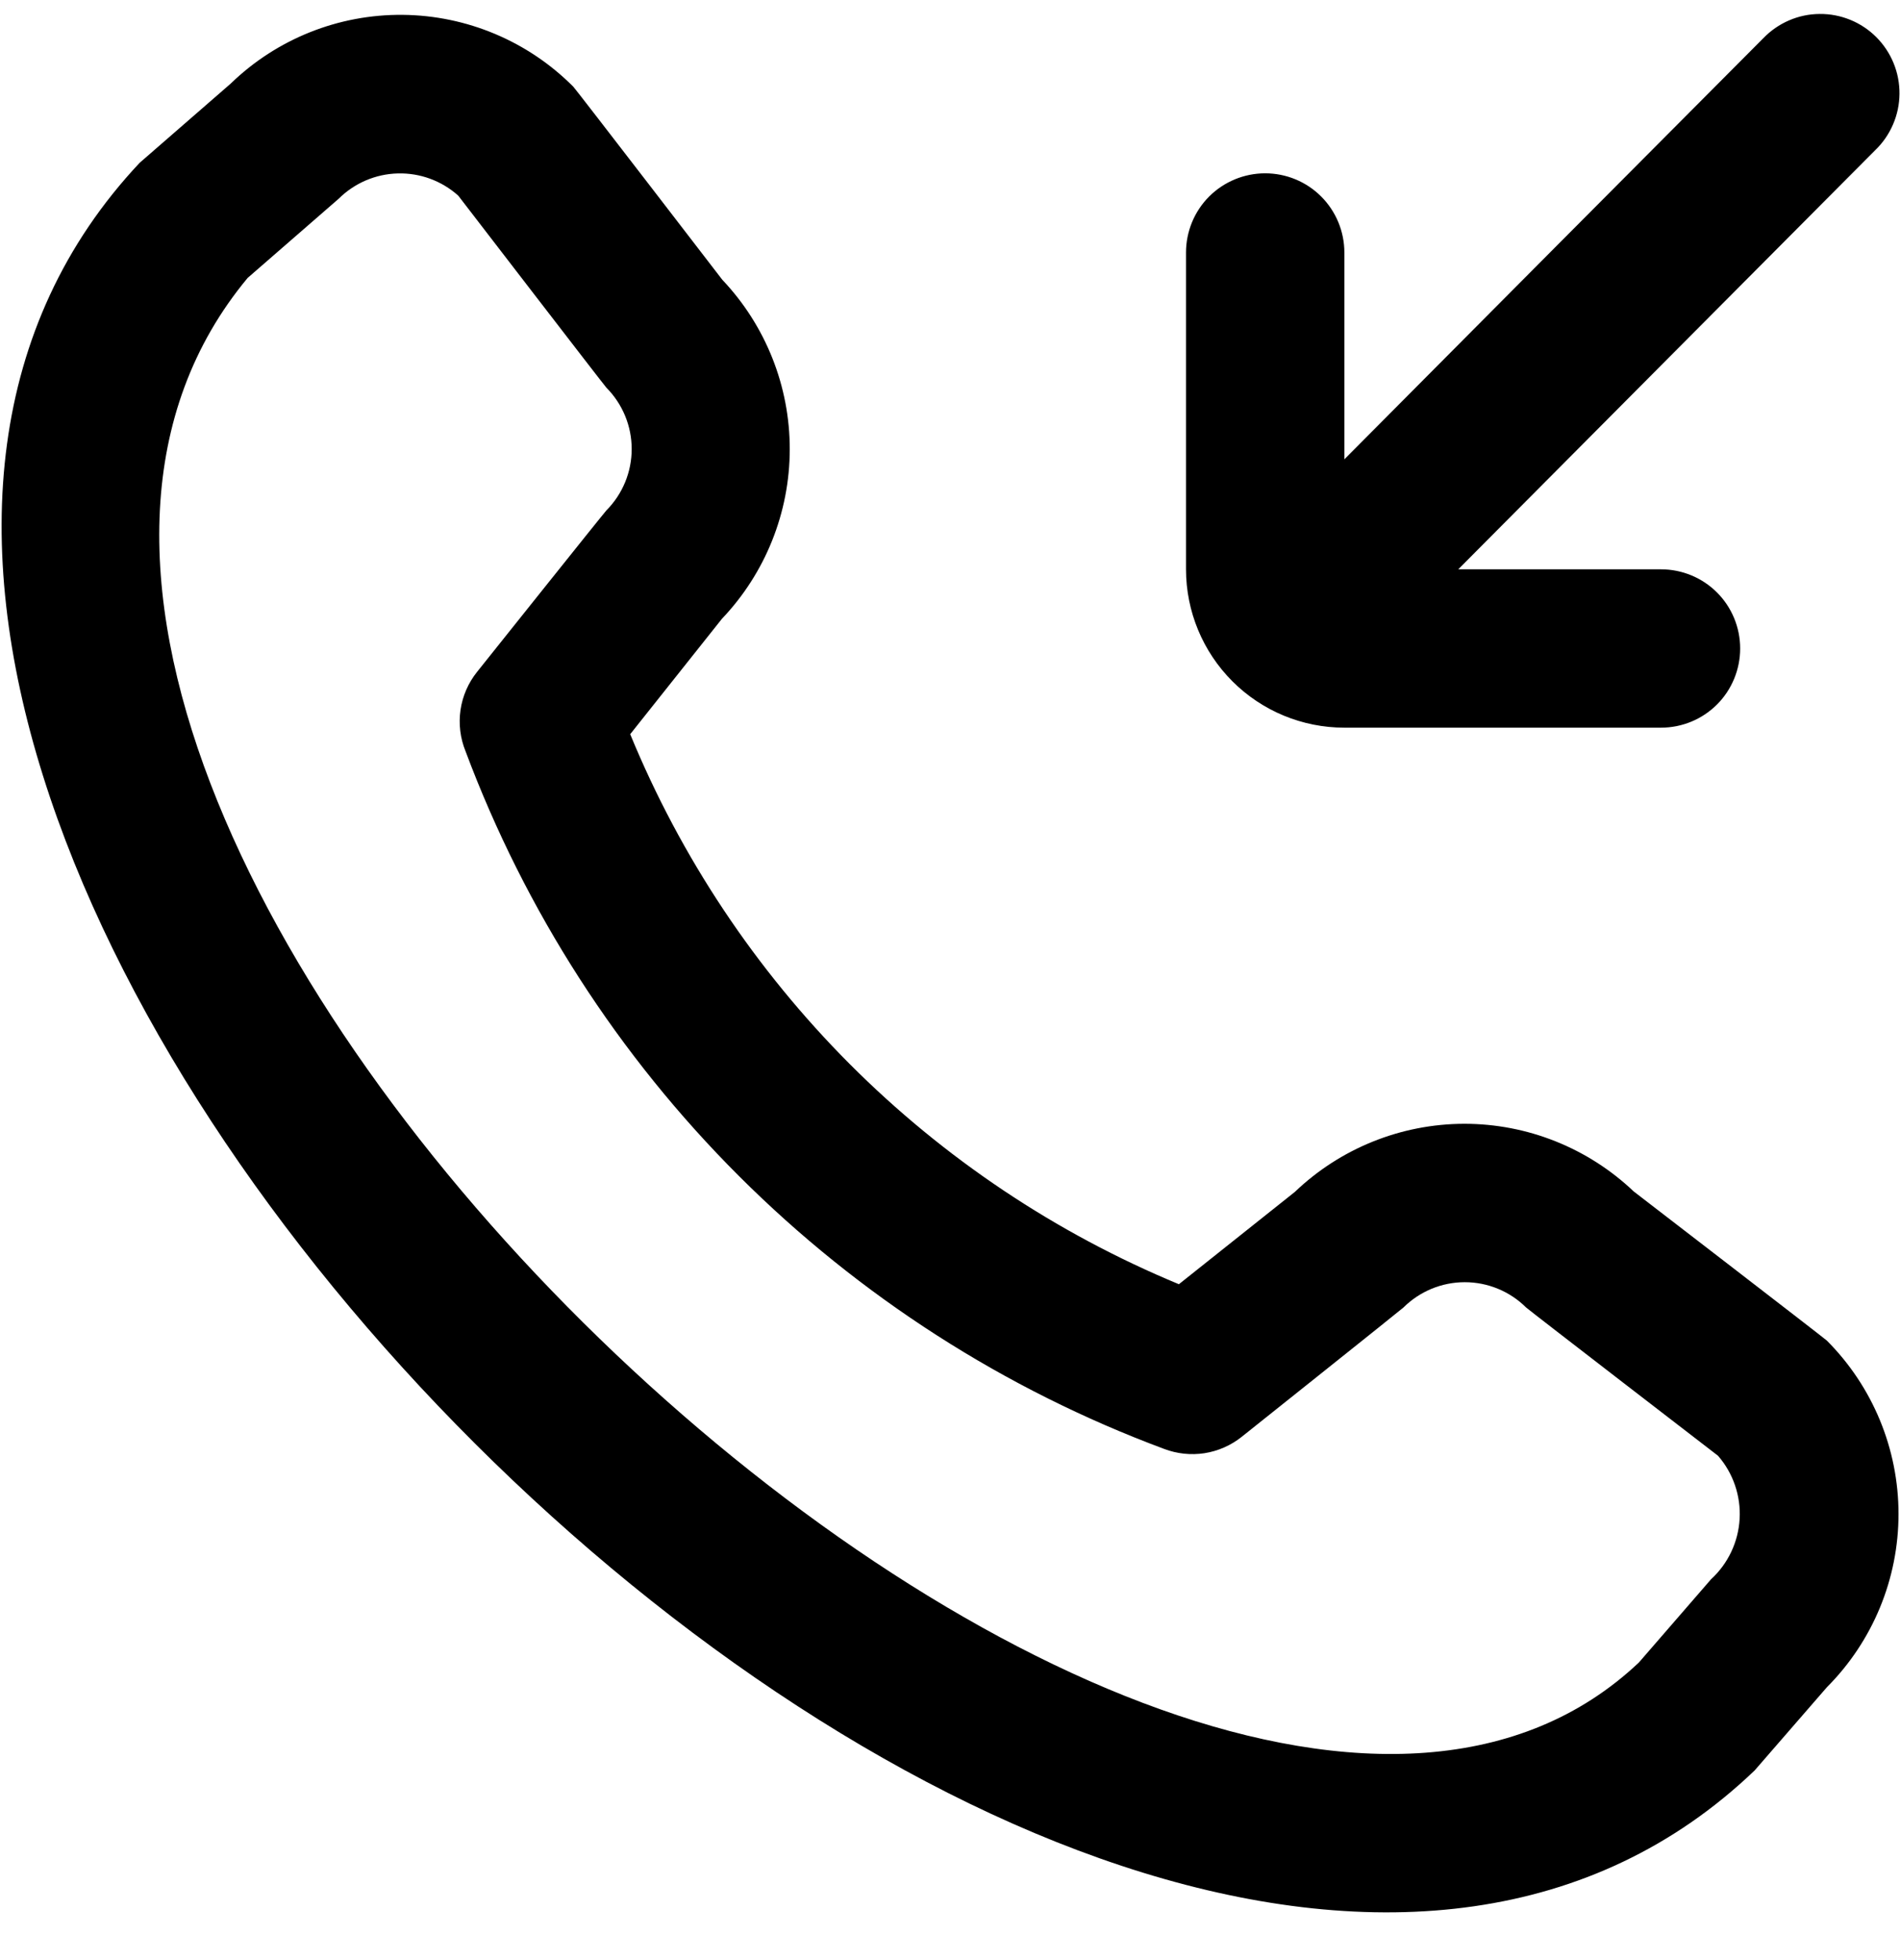 <svg width="32" height="33" viewBox="0 0 32 33" fill="none" xmlns="http://www.w3.org/2000/svg">
<g clip-path="url(#clip0_728_21457)">
<path d="M19.975 9.585V4.251C19.975 3.898 20.115 3.558 20.365 3.308C20.616 3.058 20.955 2.918 21.308 2.918C21.662 2.918 22.001 3.058 22.251 3.308C22.501 3.558 22.642 3.898 22.642 4.251V7.733C23.482 6.887 28.91 1.431 29.699 0.642C29.822 0.515 29.969 0.413 30.132 0.343C30.294 0.273 30.469 0.236 30.646 0.235C30.823 0.233 30.999 0.267 31.163 0.334C31.327 0.401 31.476 0.5 31.601 0.625C31.726 0.751 31.825 0.899 31.892 1.063C31.959 1.227 31.993 1.403 31.991 1.58C31.99 1.757 31.953 1.932 31.883 2.094C31.813 2.257 31.712 2.404 31.584 2.527C30.795 3.317 25.395 8.747 24.56 9.585H27.975C28.328 9.585 28.668 9.725 28.918 9.975C29.168 10.225 29.308 10.564 29.308 10.918C29.308 11.271 29.168 11.611 28.918 11.861C28.668 12.111 28.328 12.251 27.975 12.251H22.642C21.934 12.251 21.256 11.97 20.756 11.47C20.256 10.97 19.975 10.292 19.975 9.585ZM30.768 22.57C31.541 23.345 31.975 24.394 31.975 25.489C31.975 26.583 31.541 27.632 30.768 28.407L29.552 29.807C18.631 40.258 -7.94 13.695 2.352 2.741L3.886 1.407C4.661 0.656 5.701 0.24 6.781 0.25C7.861 0.26 8.893 0.694 9.655 1.459C9.696 1.499 12.165 4.71 12.165 4.71C12.896 5.481 13.303 6.504 13.301 7.566C13.3 8.629 12.89 9.65 12.158 10.419L10.614 12.361C11.468 14.437 12.725 16.323 14.31 17.913C15.896 19.502 17.781 20.762 19.855 21.621L21.808 20.067C22.576 19.333 23.597 18.922 24.66 18.92C25.723 18.919 26.745 19.327 27.515 20.059C27.515 20.059 30.727 22.53 30.768 22.57ZM28.935 24.509C28.935 24.509 25.744 22.053 25.703 22.013C25.428 21.74 25.057 21.587 24.67 21.587C24.283 21.587 23.912 21.74 23.637 22.013C23.602 22.047 20.912 24.191 20.912 24.191C20.731 24.335 20.515 24.43 20.286 24.466C20.058 24.501 19.823 24.476 19.607 24.394C16.918 23.394 14.476 21.827 12.446 19.8C10.415 17.773 8.845 15.333 7.84 12.646C7.751 12.427 7.722 12.187 7.756 11.953C7.79 11.719 7.886 11.498 8.034 11.313C8.034 11.313 10.178 8.627 10.213 8.593C10.486 8.318 10.639 7.947 10.639 7.56C10.639 7.173 10.486 6.802 10.213 6.527C10.174 6.487 7.718 3.294 7.718 3.294C7.439 3.044 7.075 2.91 6.701 2.92C6.326 2.929 5.97 3.082 5.704 3.346L4.171 4.679C-3.352 13.723 19.677 35.475 27.602 27.99L28.817 26.589C29.104 26.326 29.277 25.961 29.299 25.572C29.321 25.184 29.19 24.802 28.935 24.509Z" fill="black"/>
</g>
<defs>
<clipPath id="clip0_728_21457">
<rect width="32" height="32" fill="white" transform="translate(0 0.221)"/>
</clipPath>
</defs>
</svg>
